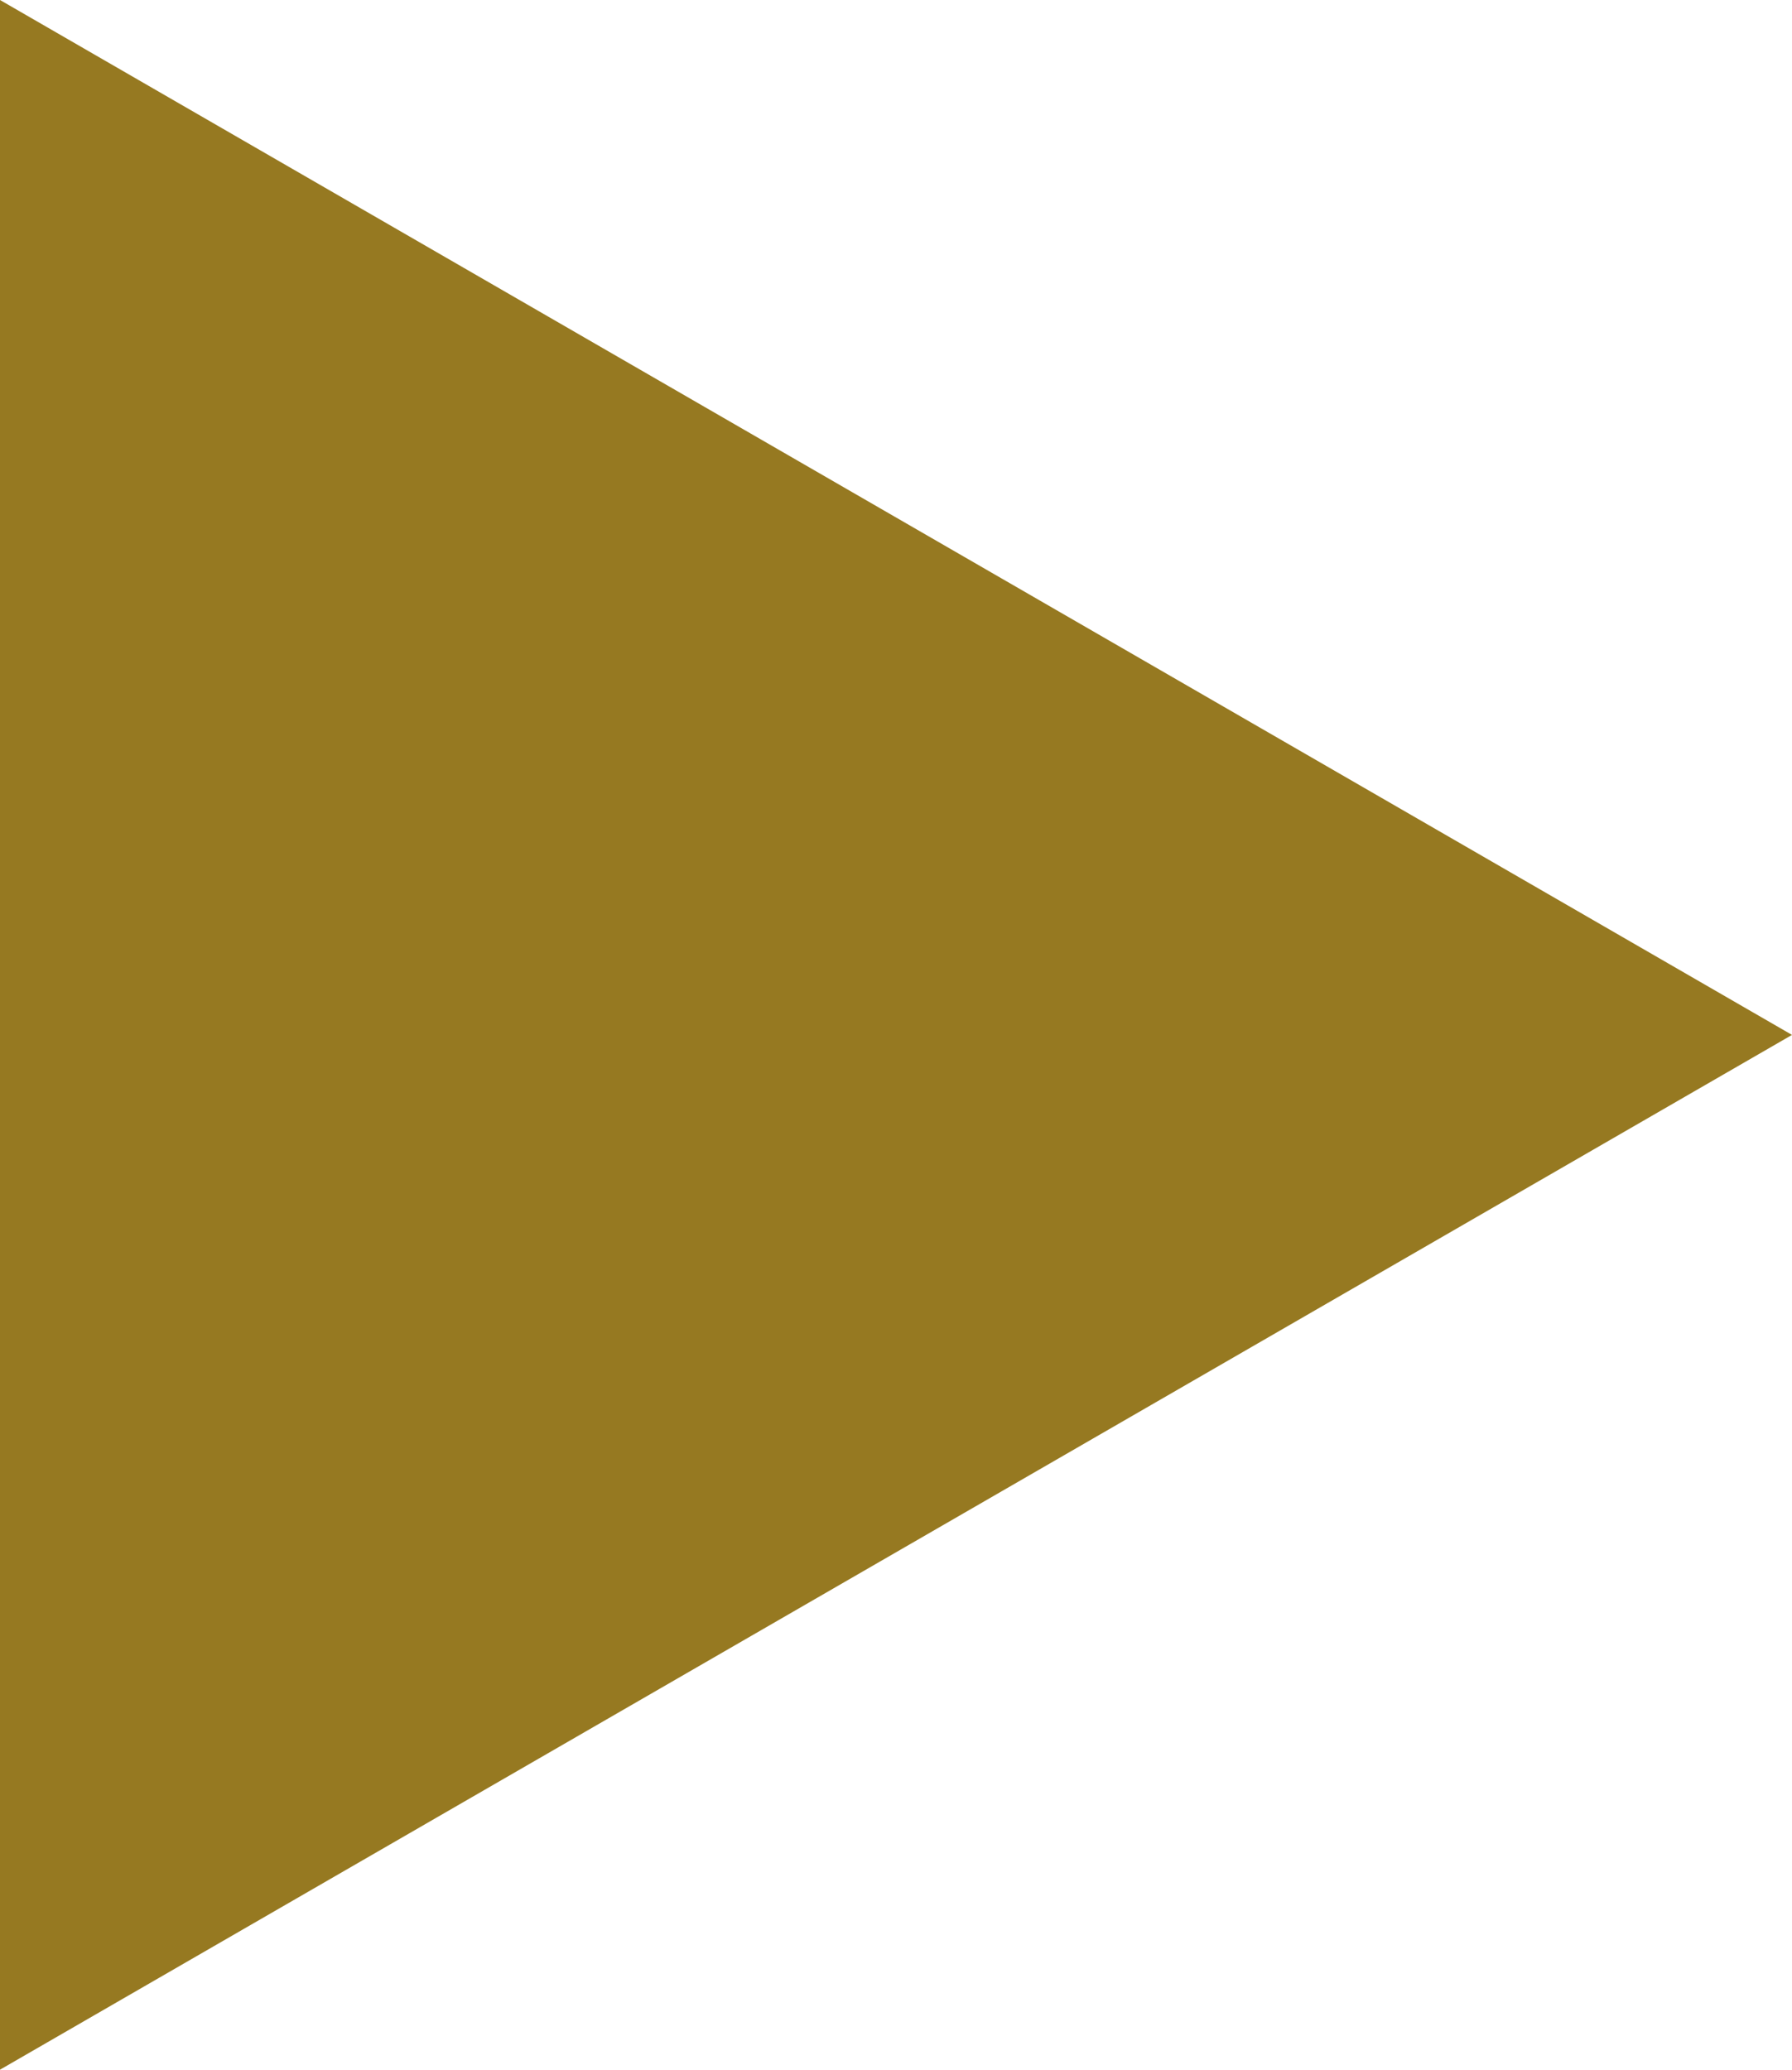 <?xml version="1.0" encoding="utf-8"?>
<!-- Generator: Adobe Illustrator 16.0.3, SVG Export Plug-In . SVG Version: 6.00 Build 0)  -->
<!DOCTYPE svg PUBLIC "-//W3C//DTD SVG 1.1//EN" "http://www.w3.org/Graphics/SVG/1.1/DTD/svg11.dtd">
<svg version="1.1" id="image" xmlns="http://www.w3.org/2000/svg" xmlns:xlink="http://www.w3.org/1999/xlink" x="0px" y="0px"
	 width="12.01px" height="13.867px" viewBox="0 0 12.01 13.867" enable-background="new 0 0 12.01 13.867" xml:space="preserve">
<polygon fill="#967921" points="12.01,6.934 0,0 0,13.867 "/>
</svg>

